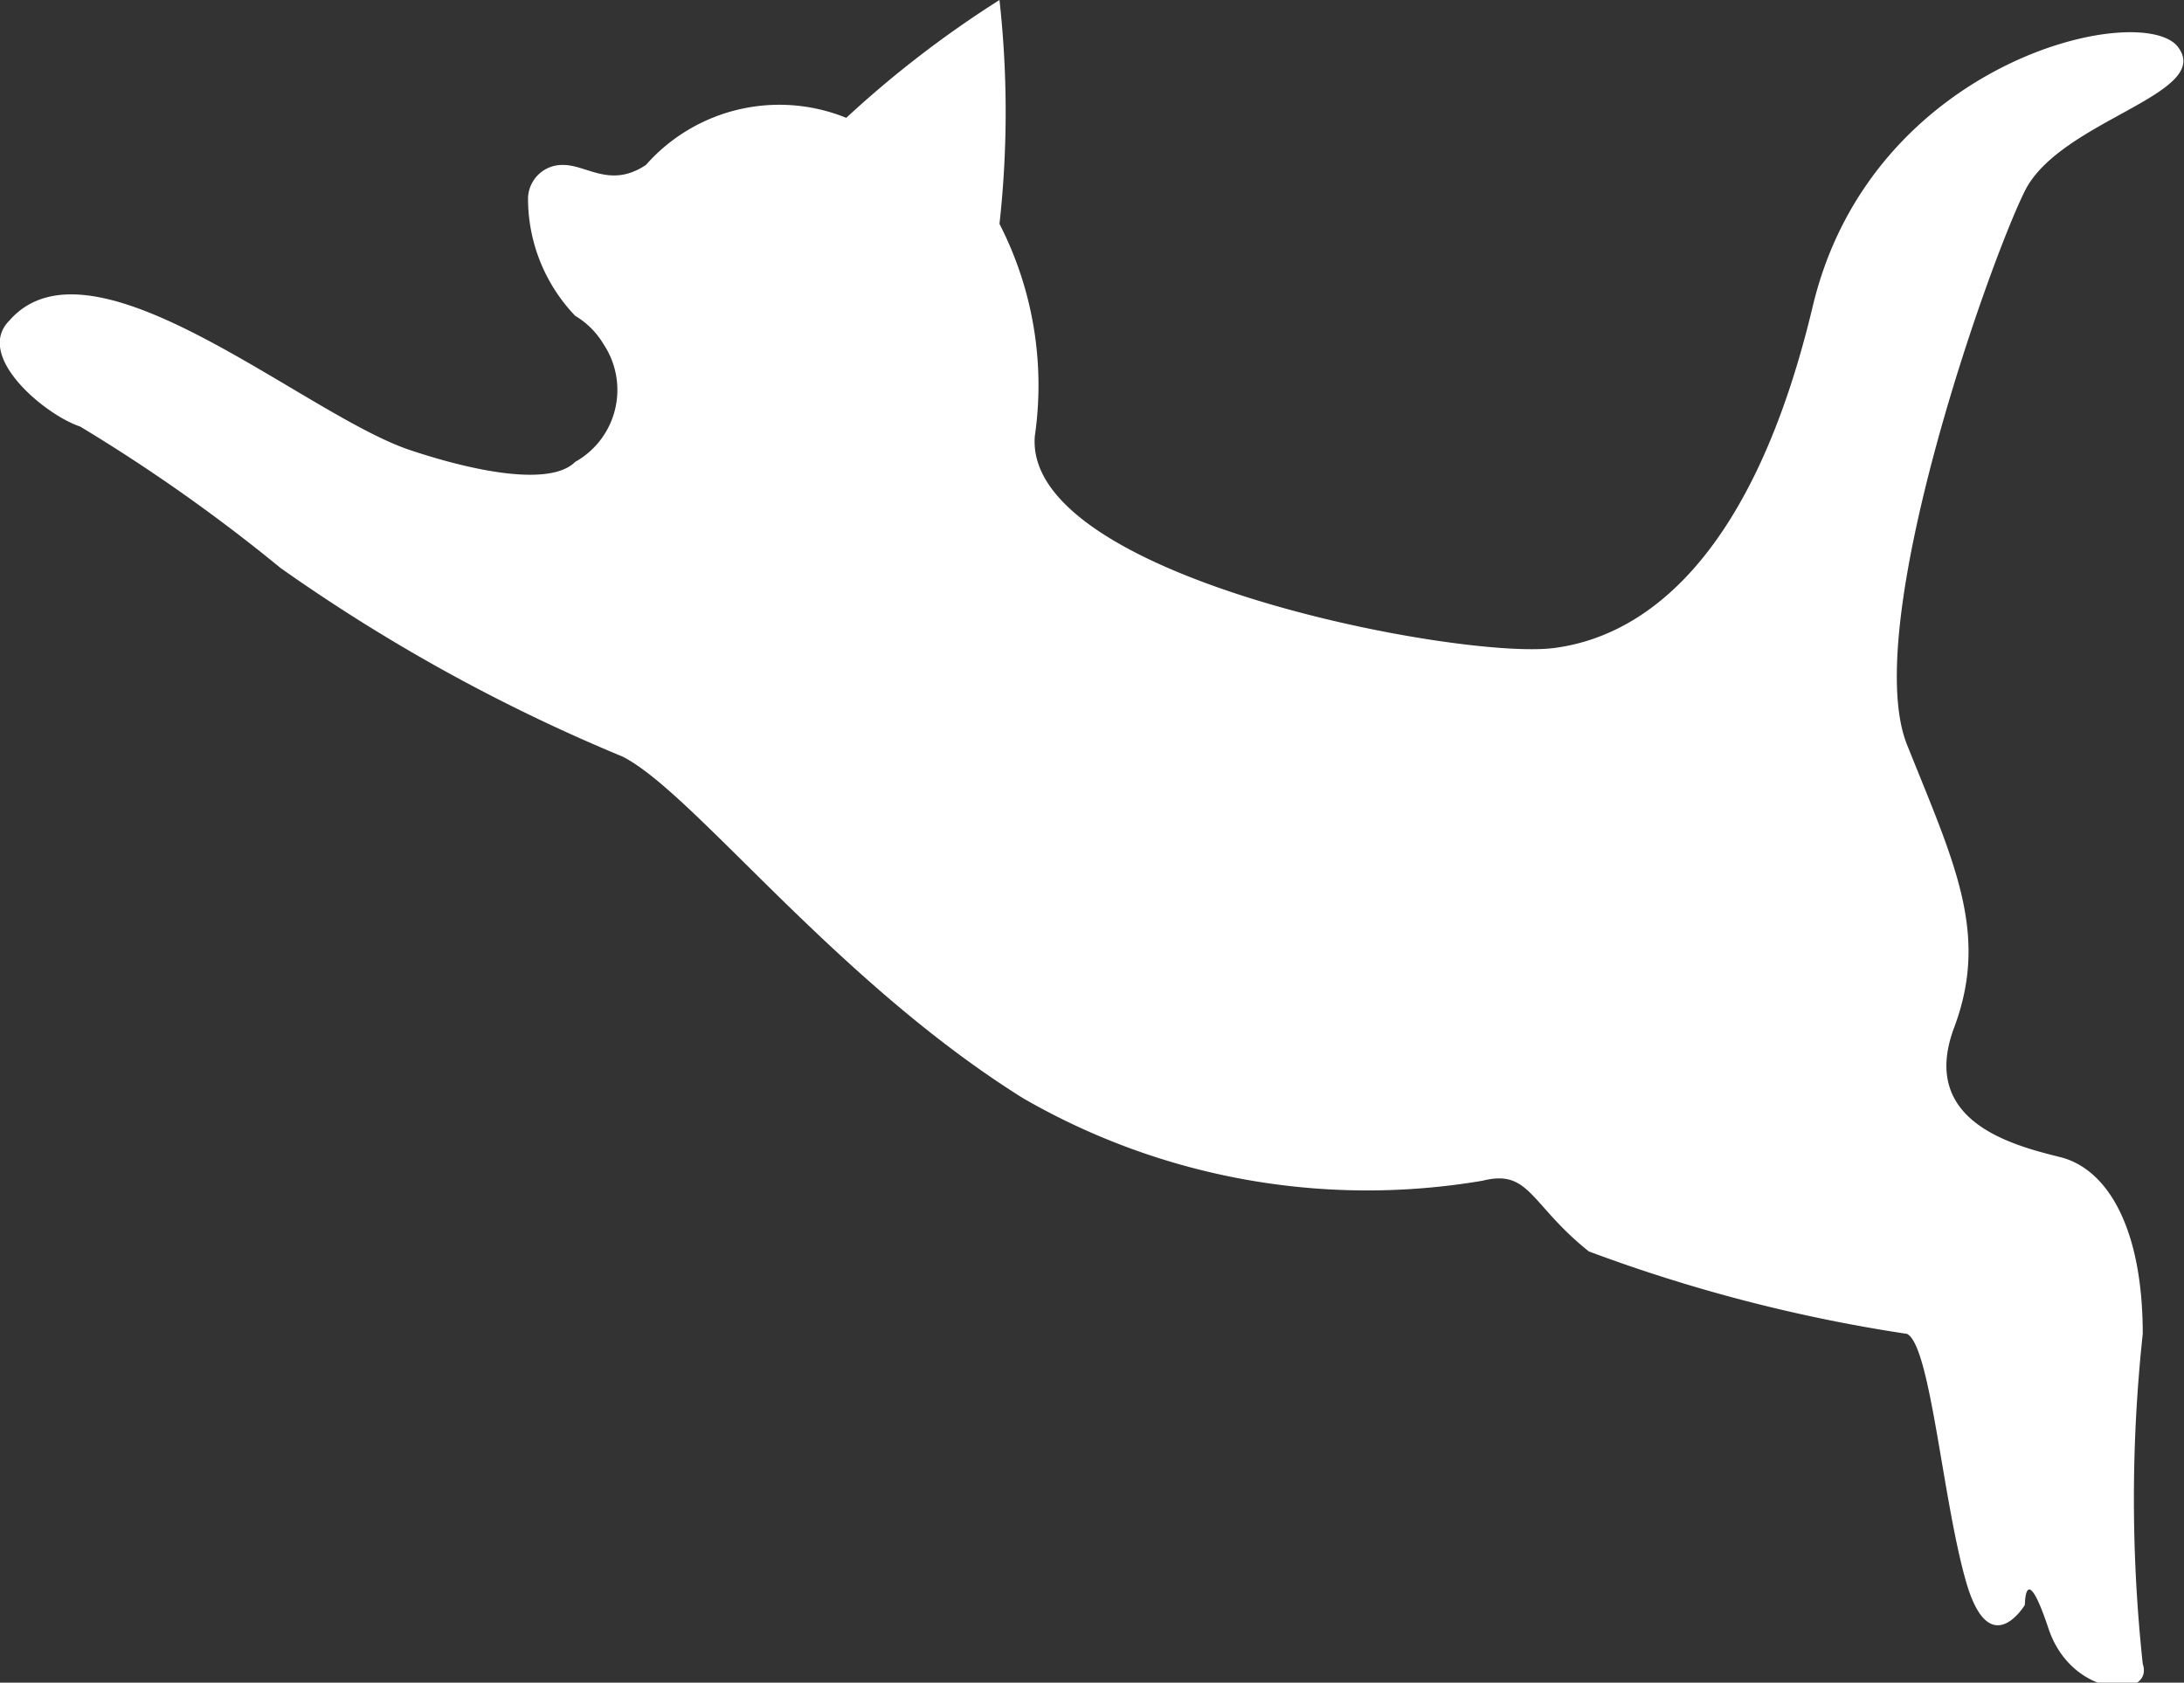 <?xml version="1.0" encoding="UTF-8"?> <svg xmlns="http://www.w3.org/2000/svg" viewBox="0 0 18.53 14.28"><rect x="0" y="0" width="18.53" height="14.28" fill="#333333" stroke="none"/> <defs> <style>.cls-1{fill:#fff;}</style> </defs> <title>Ресурс 2</title> <g id="Слой_2" data-name="Слой 2"> <g id="c01fe41d-720e-4bbb-b950-5d8b4ce56e1c"> <path class="cls-1" d="M15.38,2.6c-.5,2.1-1.4,2.8-2.2,2.9s-4.5-.6-4.4-1.8a3,3,0,0,0-.3-1.8,8.62,8.62,0,0,0,0-1.9,9,9,0,0,0-1.3,1,1.51,1.51,0,0,0-1.7.4c-.3.2-.5,0-.7,0h0a.29.29,0,0,0-.3.28,1.44,1.44,0,0,0,.4,1,.69.69,0,0,1,.24.24.7.7,0,0,1-.24,1c-.2.2-.8.1-1.4-.1-.9-.3-2.7-1.9-3.4-1.1-.3.3.3.8.6.9a14.46,14.46,0,0,1,1.7,1.2,14.92,14.92,0,0,0,2.9,1.6c.6.3,1.8,1.9,3.4,2.9a5.84,5.84,0,0,0,3.9.7c.4-.1.4.2.9.6a13.41,13.41,0,0,0,2.7.7c.2.1.3,1.4.5,2.1s.5.2.5.2,0-.4.2.2.9.6.8.3a13.1,13.1,0,0,1,0-2.8c0-.9-.3-1.4-.7-1.5s-1.2-.3-.9-1.1,0-1.4-.4-2.4.7-4.1,1-4.7S18.78.8,18.48.4,15.88.5,15.38,2.6Z"></path> </g> </g> </svg> 